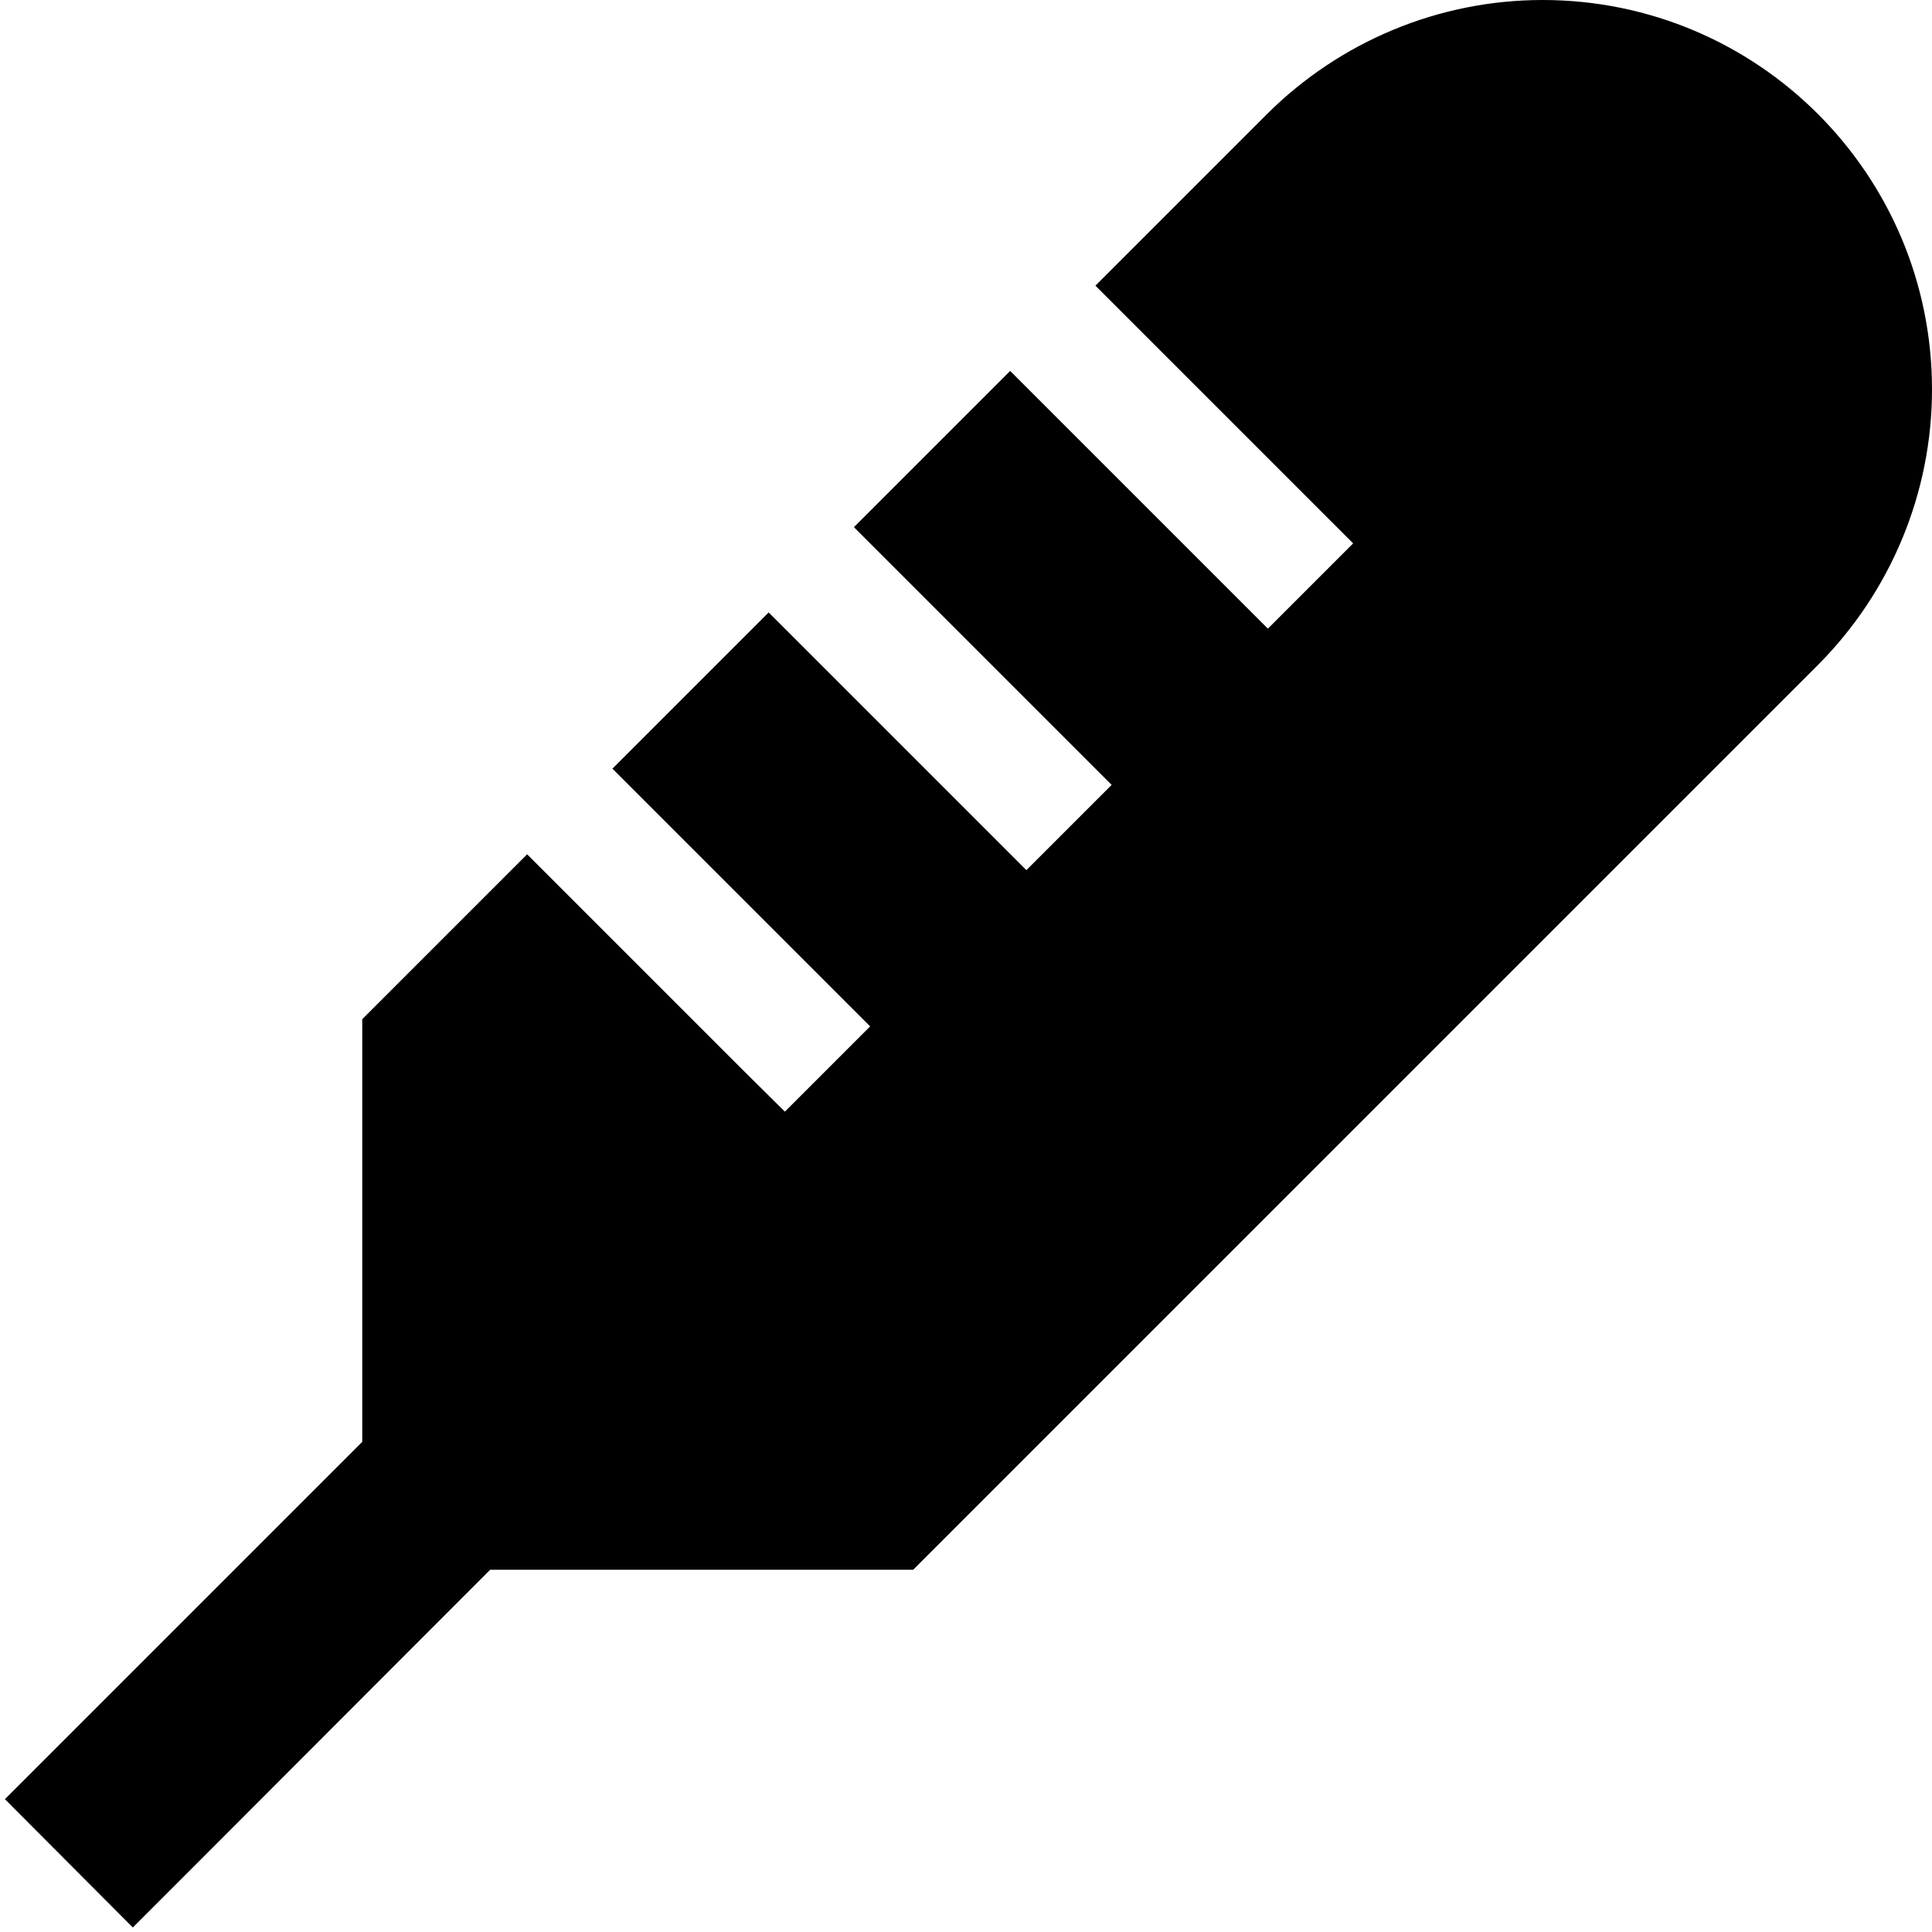 <svg xmlns="http://www.w3.org/2000/svg" viewBox="0 0 512 512"><!--! Font Awesome Pro 6.5.2 by @fontawesome - https://fontawesome.com License - https://fontawesome.com/license (Commercial License) Copyright 2024 Fonticons, Inc. --><path d="M96 382.1V280v-9.9l7-7 36.7-36.7 57 57L208 294.6 230.6 272l-11.3-11.3-57-57 41.4-41.4 57 57L272 230.6 294.6 208l-11.3-11.3-57-57 41.4-41.4 57 57L336 166.6 358.6 144l-11.3-11.3-57-57 45.5-45.5C355.2 10.9 381.4 0 408.8 0C465.8 0 512 46.2 512 103.2c0 27.4-10.9 53.6-30.2 73L249 409l-7 7H232 129.9L52.2 493.8l-17 17L1.3 476.8l17-17L96 382.1z"/></svg>